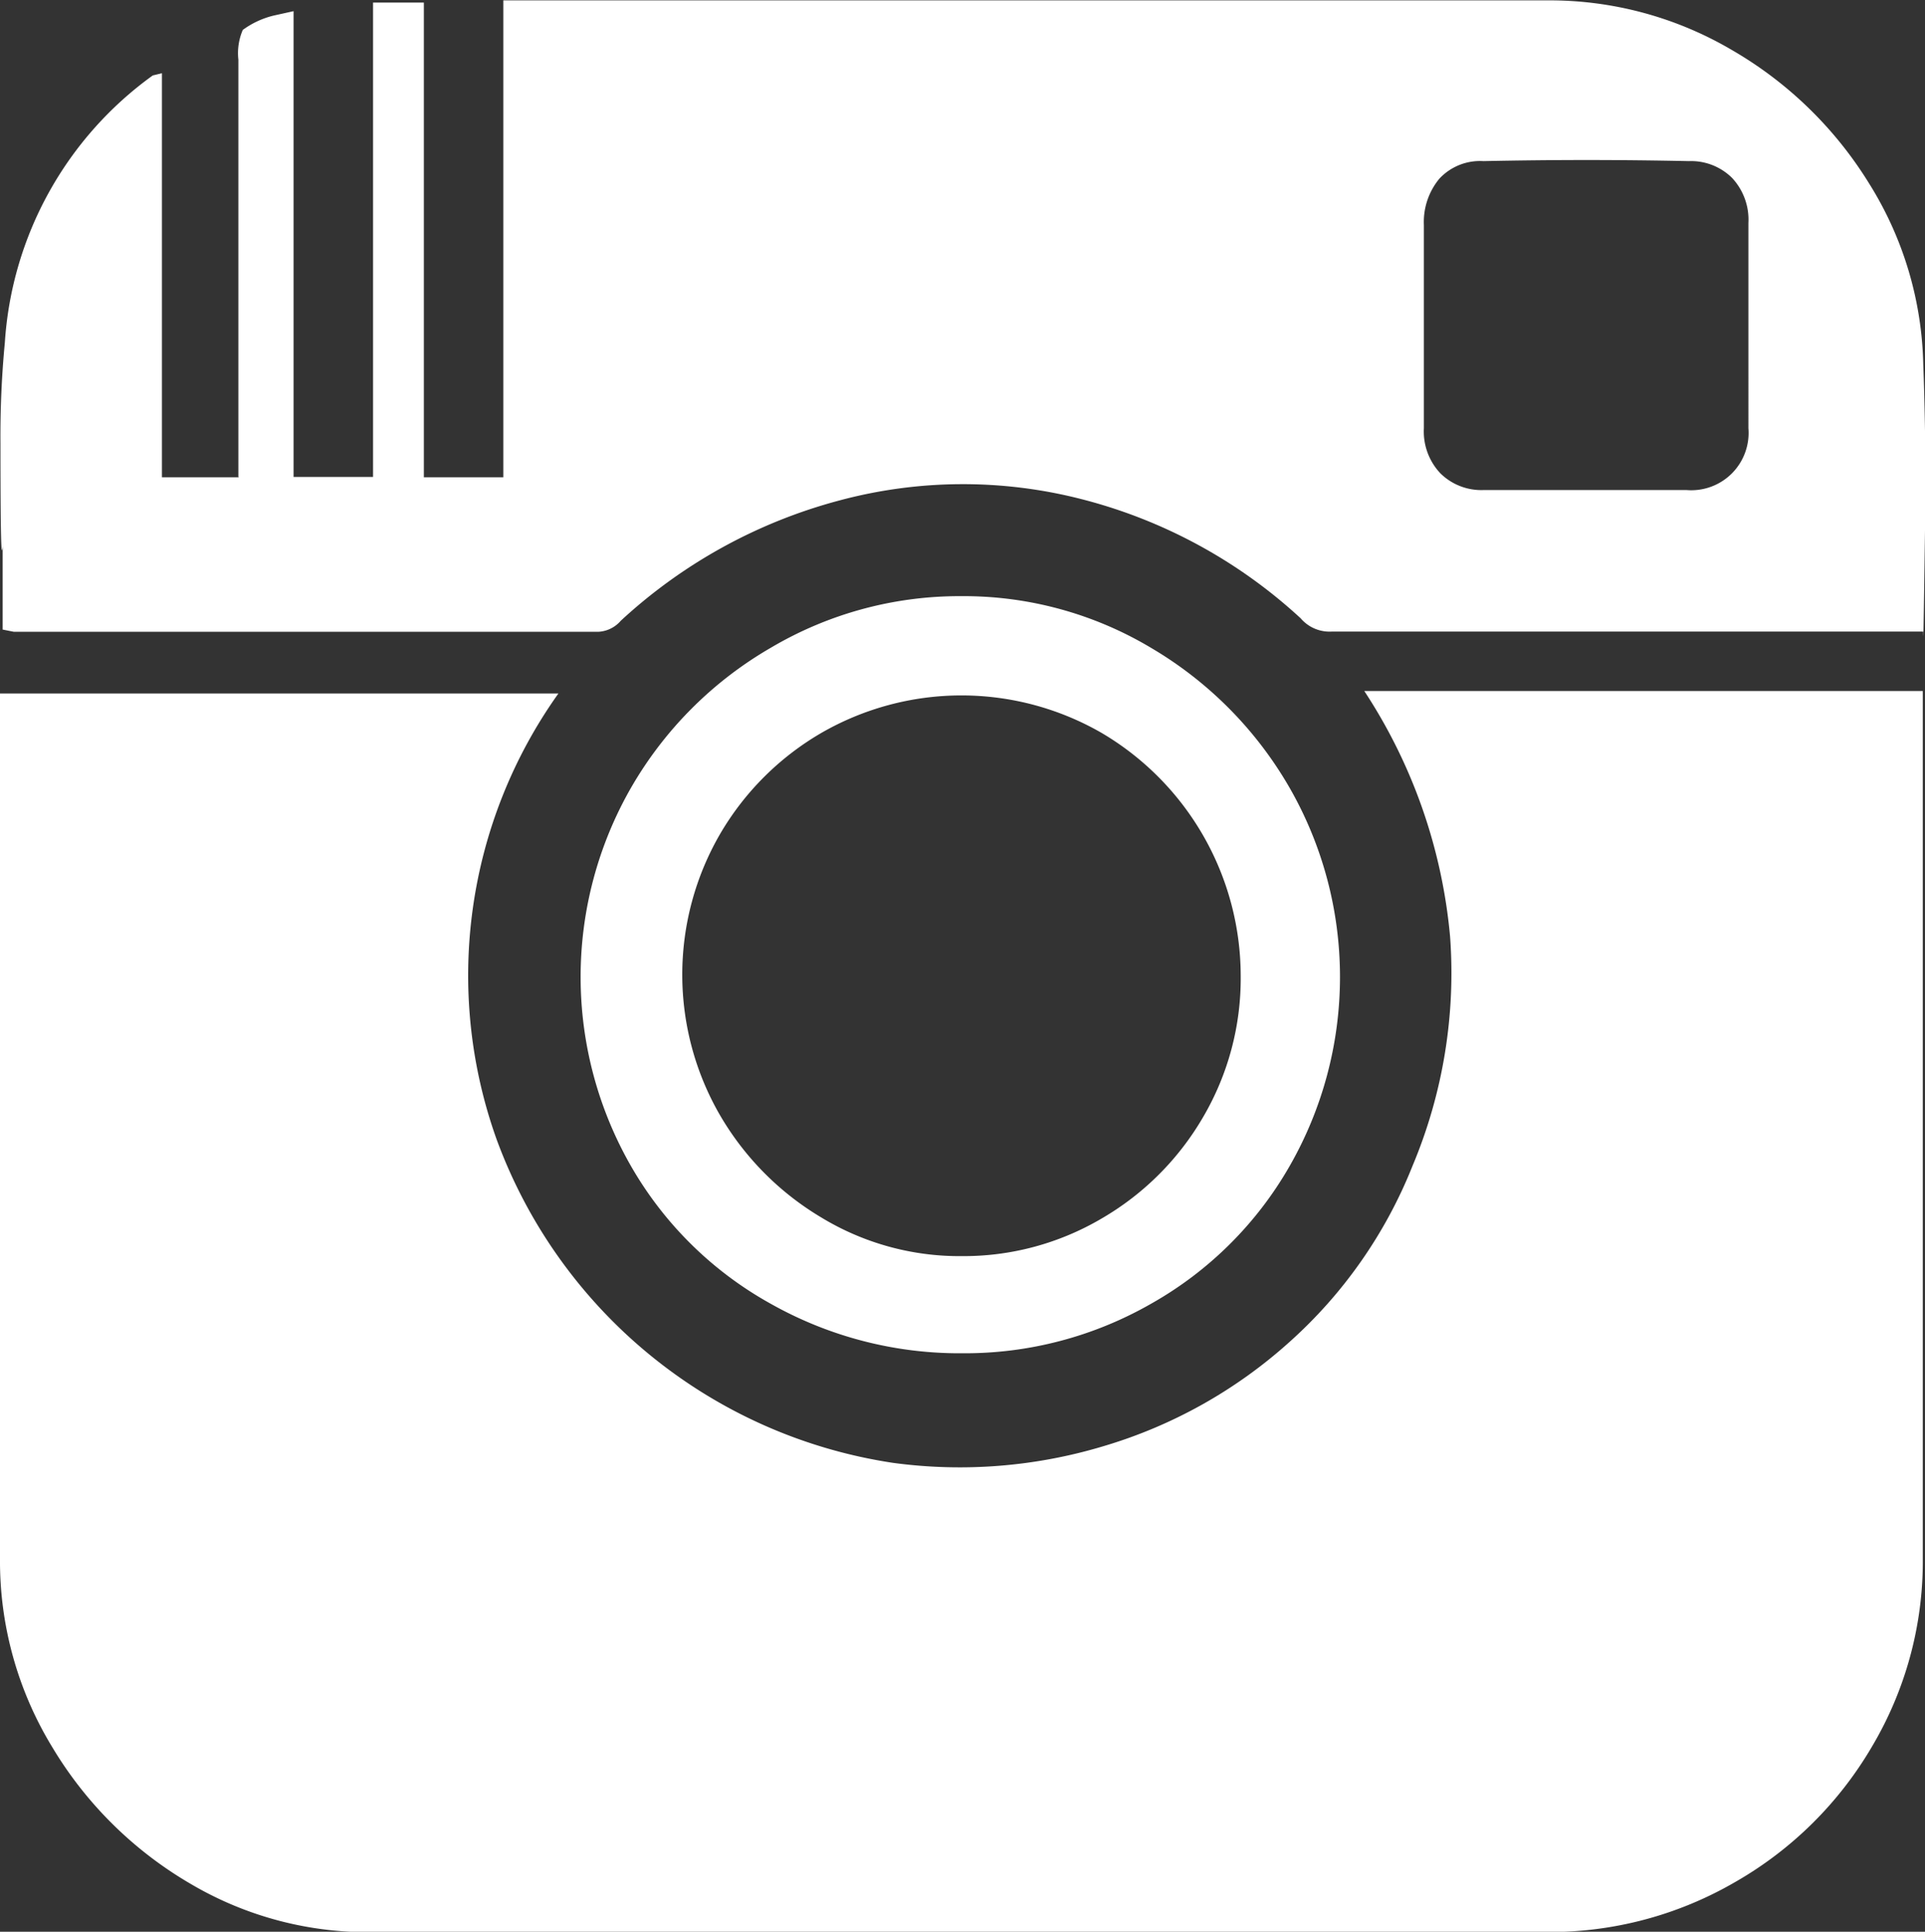 <svg xmlns="http://www.w3.org/2000/svg" id="instagram_icon" data-name="instagram icon" width="21.028" height="21.101" viewBox="0 0 21.028 21.101"><rect x="0" y="0" width="21.028" height="21.101" fill="#333333" stroke="none"/><path id="Path_253" data-name="Path 253" d="M809.707,567.782v-4.558a.642.642,0,0,1,.048-.325.946.946,0,0,1,.338-.157l.217-.048v5.088h.868V562.6h.555v5.185h.868v-5.209h11.406a3.927,3.927,0,0,1,2.014.542,4.272,4.272,0,0,1,1.5,1.459,3.872,3.872,0,0,1,.591,1.977q.024.6.024,1.447-.024,1.785-.024,1.47h-6.463a.415.415,0,0,1-.338-.145,5.556,5.556,0,0,0-2.387-1.3,5.206,5.206,0,0,0-2.653.013,5.65,5.65,0,0,0-2.387,1.314.347.347,0,0,1-.241.12h-6.39l-.121-.024v-.916q-.024.288-.024-1.11a10.723,10.723,0,0,1,.048-1.109,3.906,3.906,0,0,1,1.616-2.918l.1-.024v4.413h.844Zm12.3,2.338h6.1V579.6a3.964,3.964,0,0,1-.555,2.05,4.073,4.073,0,0,1-1.5,1.483,4.032,4.032,0,0,1-2.05.543H811.227a3.806,3.806,0,0,1-2.05-.531,4.257,4.257,0,0,1-1.507-1.495,3.9,3.9,0,0,1-.567-2.05v-9.453h6.1a5.307,5.307,0,0,0-.675,4.871,5.481,5.481,0,0,0,4.329,3.533,5.442,5.442,0,0,0,2.3-.182,5.269,5.269,0,0,0,2.026-1.133,5.121,5.121,0,0,0,1.35-1.929,5.435,5.435,0,0,0,.41-2.507A5.843,5.843,0,0,0,822.006,570.12Zm-4.389,7.234a4.2,4.2,0,0,1-2.1-.543A3.988,3.988,0,0,1,814,575.317a4.154,4.154,0,0,1,0-4.147,4.169,4.169,0,0,1,1.519-1.52,4.049,4.049,0,0,1,2.086-.566,3.987,3.987,0,0,1,2.074.566,4.205,4.205,0,0,1,1.507,1.52,4.154,4.154,0,0,1,0,4.147,4.01,4.01,0,0,1-1.507,1.495A4.09,4.09,0,0,1,817.617,577.354Zm3.038-4.123a3.084,3.084,0,0,0-1.519-2.653,3.065,3.065,0,0,0-3.062,0,3.064,3.064,0,0,0-1.109,1.109,3.064,3.064,0,0,0,0,3.063,3.137,3.137,0,0,0,1.109,1.121,2.906,2.906,0,0,0,1.531.422,2.971,2.971,0,0,0,1.531-.411,3.054,3.054,0,0,0,1.109-1.109A2.994,2.994,0,0,0,820.656,573.231Zm5.546-7.114v-1.11a.667.667,0,0,0-.181-.494.636.636,0,0,0-.47-.181q-1.109-.024-2.243,0a.606.606,0,0,0-.482.192.741.741,0,0,0-.169.506v2.219a.665.665,0,0,0,.181.494.637.637,0,0,0,.47.182h2.219a.626.626,0,0,0,.675-.675Z" transform="translate(-807.103 -562.572)" fill="#fff"></path></svg>